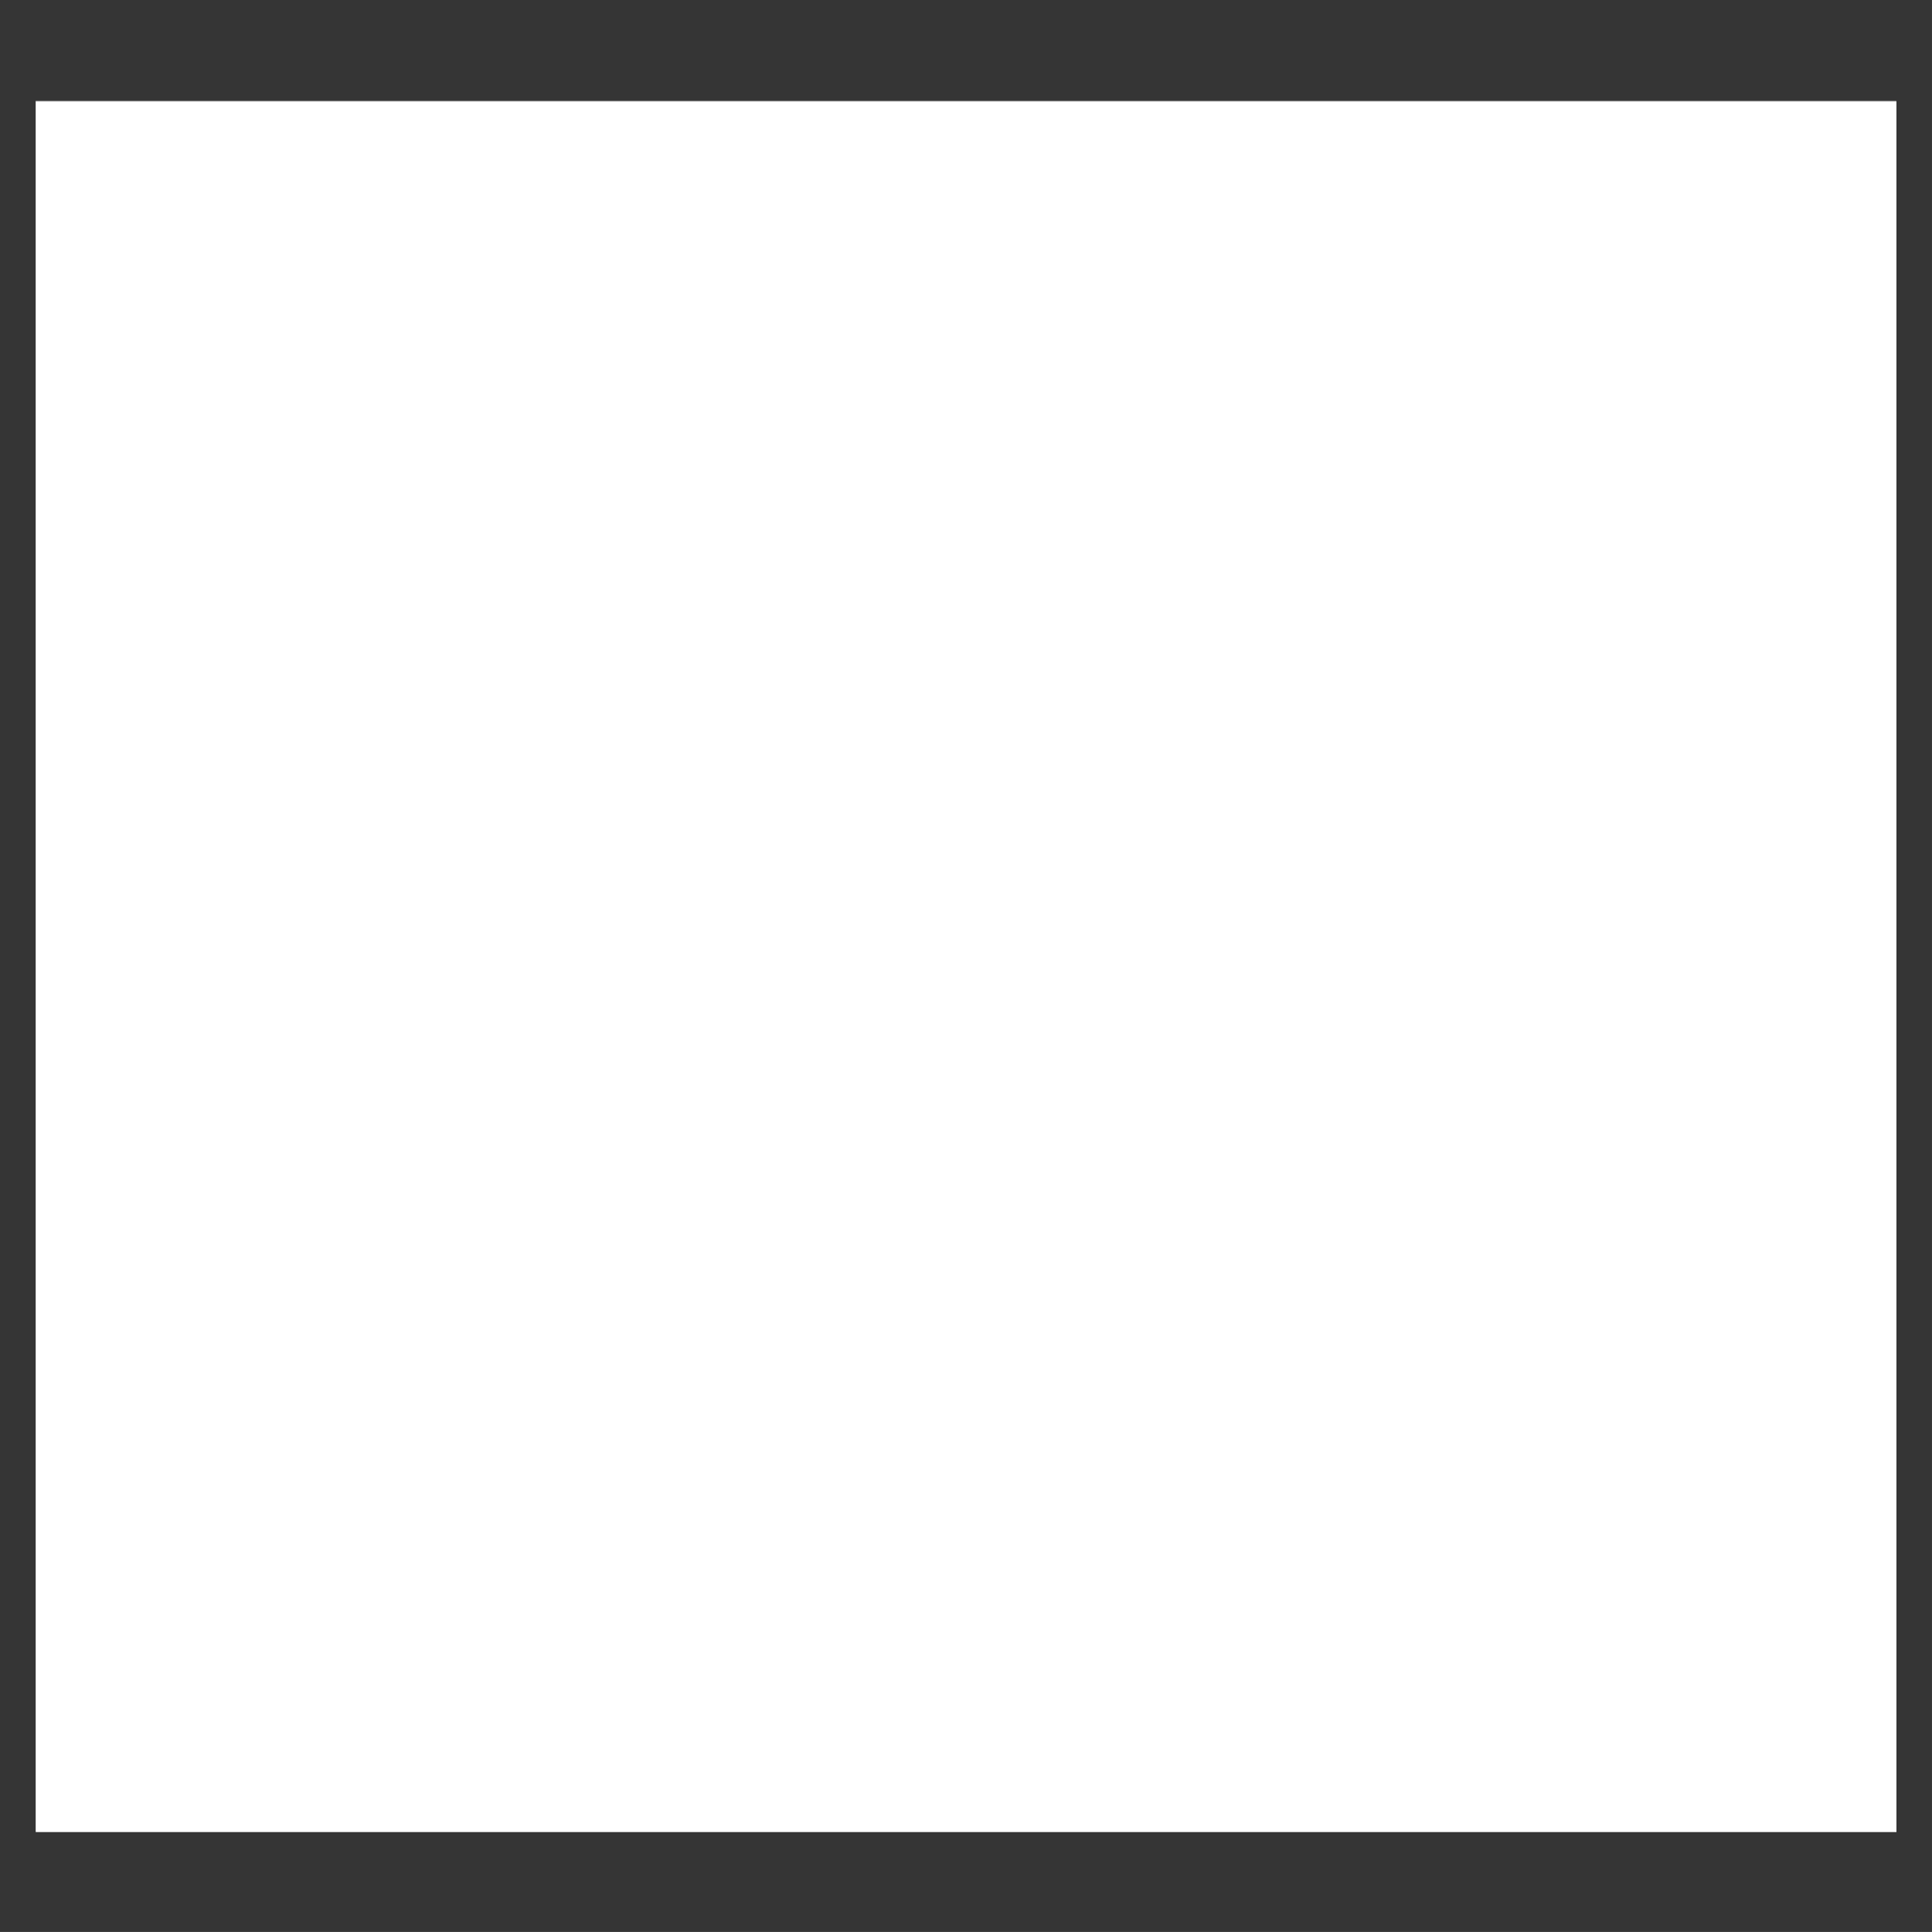 ﻿<?xml version="1.0" encoding="UTF-8" standalone="no"?>
<svg xmlns:xlink="http://www.w3.org/1999/xlink" height="100%" width="100%" xmlns="http://www.w3.org/2000/svg" preserveAspectRatio="none" viewBox="0 0 100 100">
  <rect x="0" y="0" width="100" height="100" fill="#808080" stroke="none"/>
  <defs>
    <g id="sprite0" transform="matrix(1.0, 0.0, 0.0, 1.0, 0.0, 0.0)">
      <use height="19.2" transform="matrix(1.0, 0.0, 0.0, 1.0, 0.0, 0.0)" width="54.2" xlink:href="#shape0" />
    </g>
    <g id="shape0" transform="matrix(1.0, 0.0, 0.0, 1.0, 0.0, 0.0)">
      <path d="M54.2 0.0 L54.2 19.2 0.0 19.2 0.0 0.0 54.2 0.0 M53.2 18.2 L53.2 1.0 1.0 1.0 1.0 18.2 53.2 18.2" fill="#353535" fill-rule="evenodd" stroke="none" class="line" />
    </g>
    <g id="sprite1" transform="matrix(1.0, 0.0, 0.0, 1.0, 0.0, 0.0)">
      <use height="17.2" transform="matrix(1.0, 0.0, 0.0, 1.0, 0.0, 0.0)" width="52.2" xlink:href="#shape1" />
    </g>
    <g id="shape1" transform="matrix(1.0, 0.0, 0.0, 1.0, 0.0, 0.0)">
      <path d="M52.2 17.2 L0.0 17.2 0.0 0.0 52.2 0.0 52.2 17.2" fill="#ffffff" fill-rule="evenodd" stroke="none" class="fill" />
    </g>
  </defs>
  <g transform="matrix(1.0, 0.0, 0.0, 1.0, 0.0, 0.0)">
    <use height="19.2" id="line" transform="matrix(1.845, 0.0, 0.0, 5.208, 0.0, 0.0)" width="54.2" xlink:href="#sprite0" />
    <use height="17.2" id="fill" transform="matrix(1.845, 0.0, 0.0, 5.208, 1.85, 5.25)" width="52.2" xlink:href="#sprite1" />
  </g>
</svg>